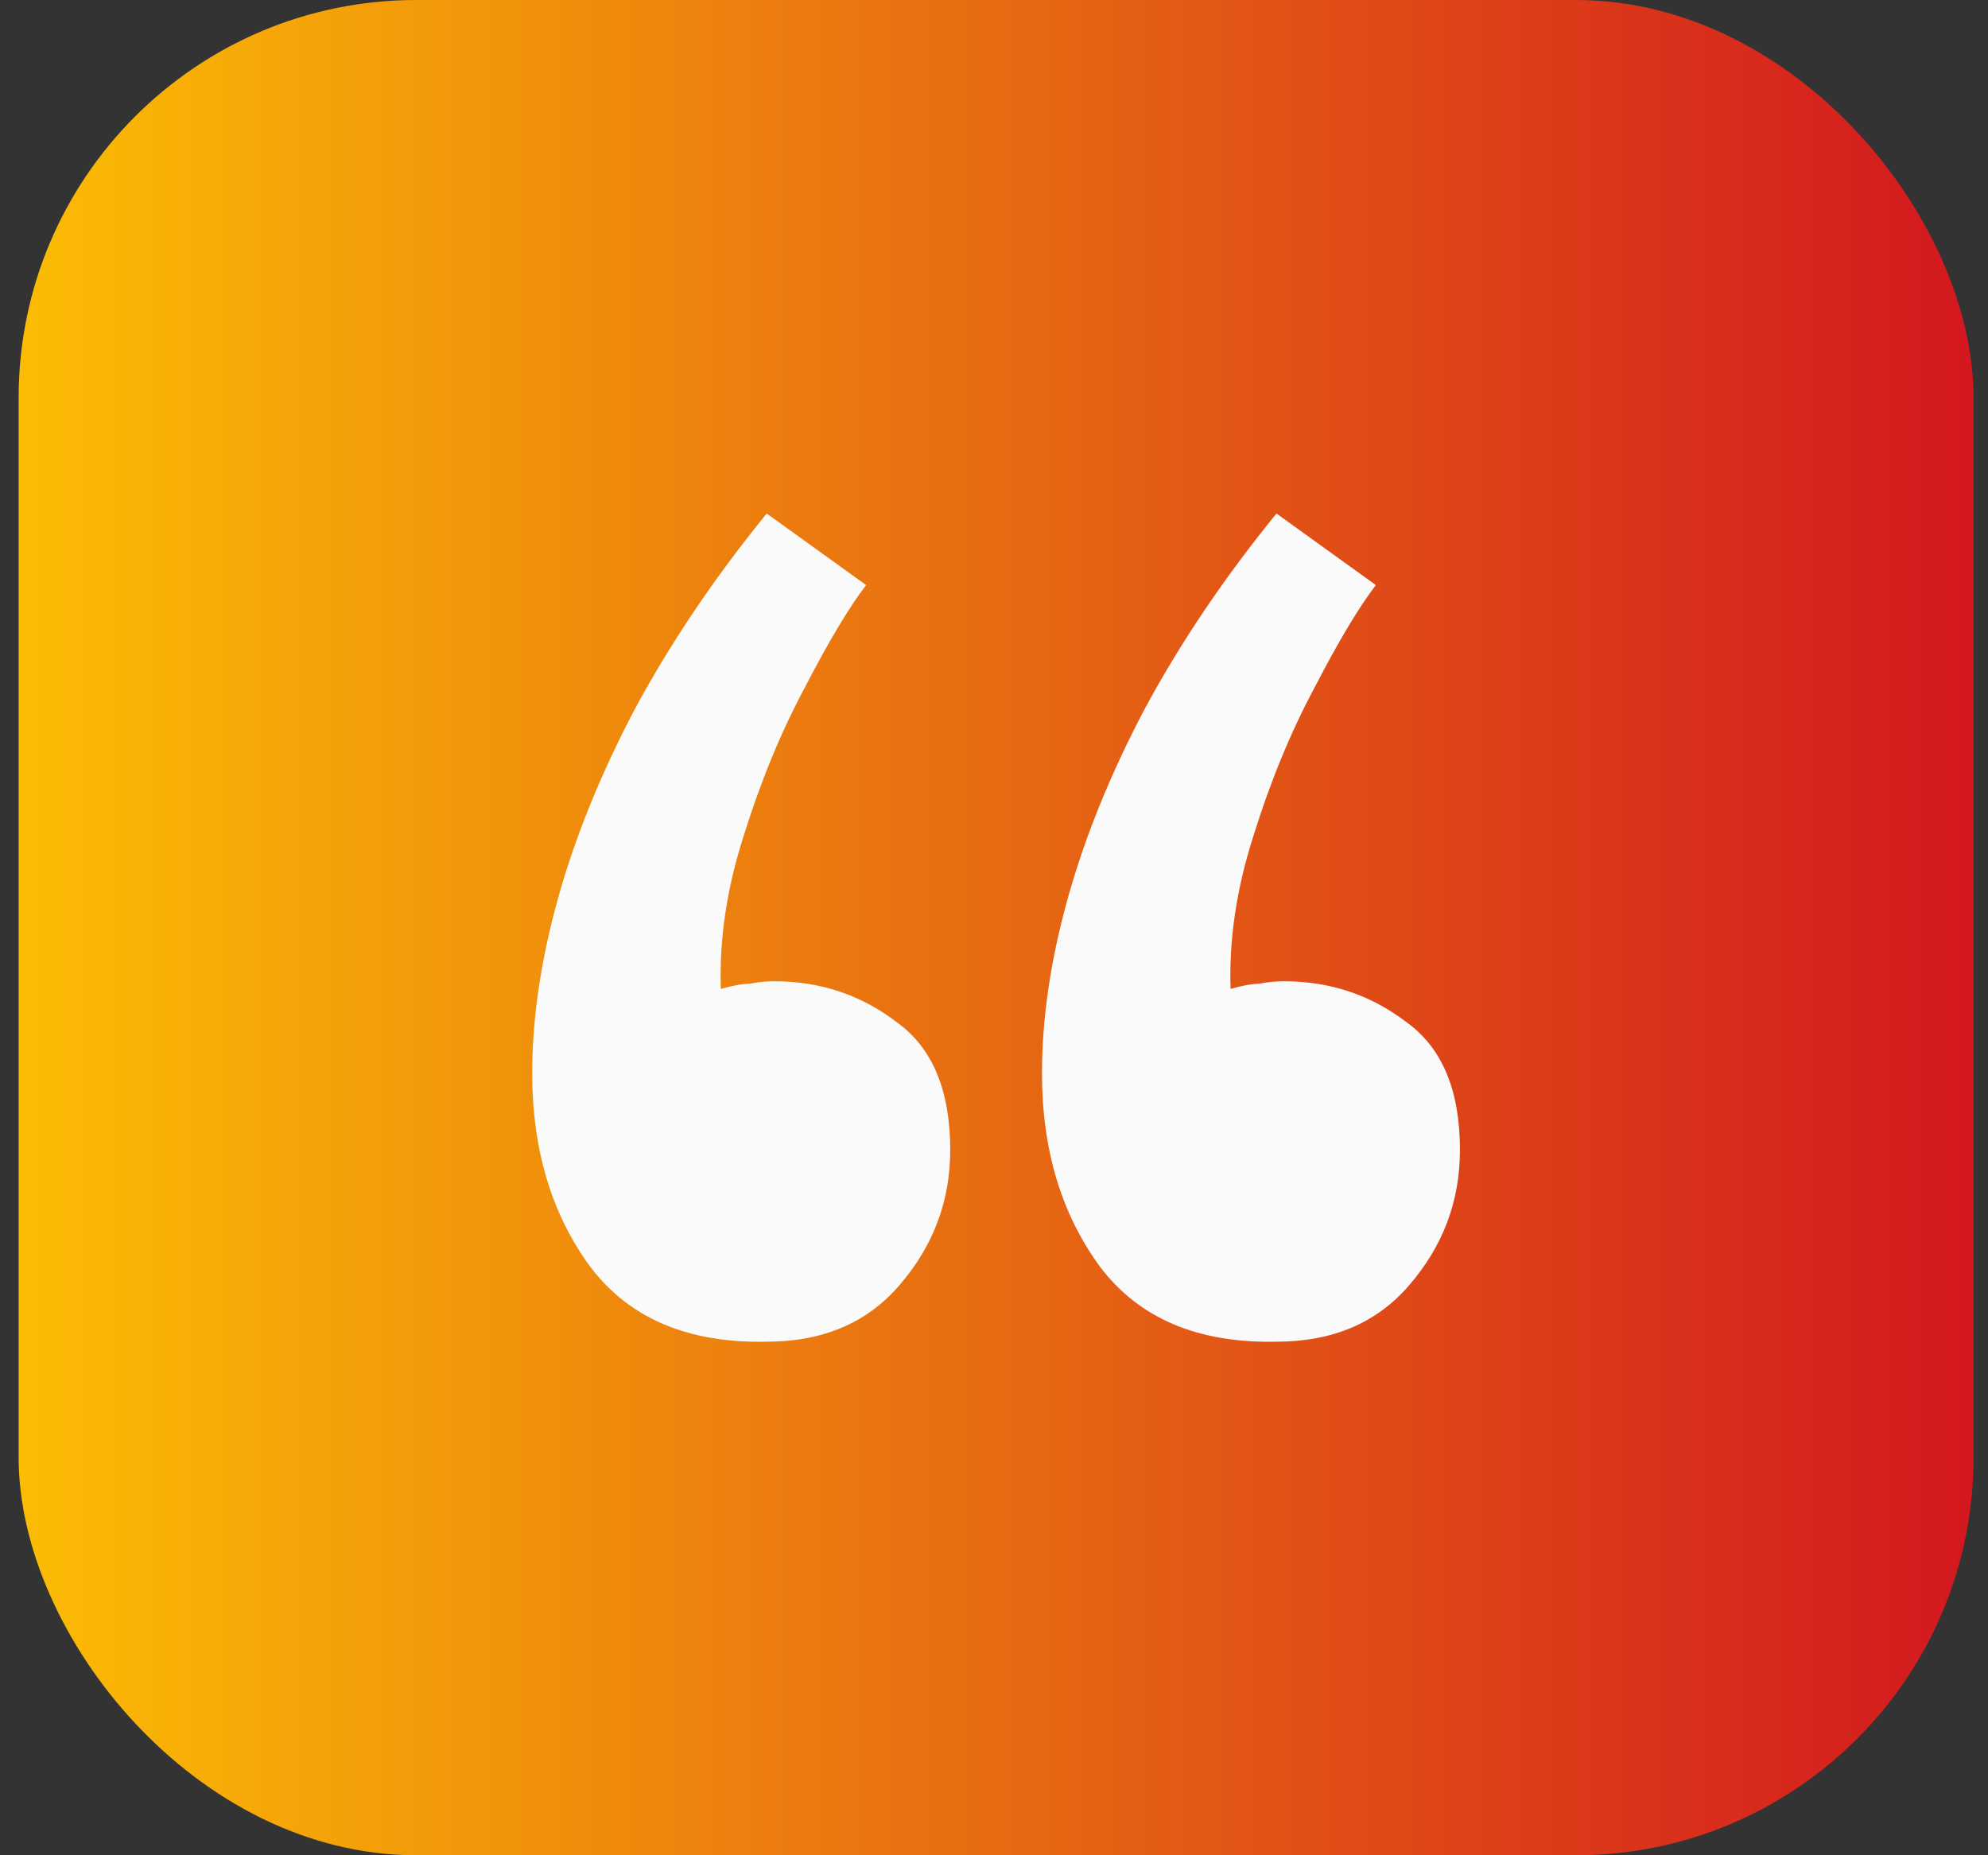 <svg xmlns="http://www.w3.org/2000/svg" width="60" height="56" viewBox="0 0 60 56" fill="none"><rect x="0" y="0" width="60" height="56" fill="#333333" stroke="none"/><rect x="0.563" width="59" height="56" rx="12" fill="url(#paint0_linear_1_49)"></rect><path d="M23.14 15.5L26.14 17.66C25.627 18.329 25.012 19.358 24.294 20.746C23.576 22.084 22.961 23.575 22.448 25.221C21.935 26.816 21.704 28.359 21.756 29.85C22.114 29.748 22.397 29.696 22.602 29.696C22.858 29.645 23.114 29.619 23.371 29.619C24.756 29.619 25.986 30.03 27.063 30.853C28.14 31.625 28.679 32.911 28.679 34.711C28.679 36.254 28.166 37.617 27.14 38.8C26.166 39.932 24.832 40.498 23.14 40.498C20.781 40.549 19.012 39.803 17.832 38.26C16.653 36.666 16.063 34.711 16.063 32.397C16.063 30.75 16.32 29.002 16.832 27.15C17.345 25.298 18.114 23.395 19.14 21.441C20.217 19.435 21.55 17.454 23.14 15.5ZM38.525 15.5L41.525 17.66C41.012 18.329 40.397 19.358 39.679 20.746C38.961 22.084 38.345 23.575 37.833 25.221C37.32 26.816 37.089 28.359 37.14 29.85C37.499 29.748 37.781 29.696 37.986 29.696C38.243 29.645 38.499 29.619 38.755 29.619C40.14 29.619 41.371 30.03 42.448 30.853C43.525 31.625 44.063 32.911 44.063 34.711C44.063 36.254 43.55 37.617 42.525 38.8C41.55 39.932 40.217 40.498 38.525 40.498C36.166 40.549 34.397 39.803 33.217 38.26C32.038 36.666 31.448 34.711 31.448 32.397C31.448 30.75 31.704 29.002 32.217 27.15C32.73 25.298 33.499 23.395 34.525 21.441C35.602 19.435 36.935 17.454 38.525 15.5Z" fill="#FAFAFA"></path><defs><linearGradient id="paint0_linear_1_49" x1="0.563" y1="28" x2="59.563" y2="28" gradientUnits="userSpaceOnUse"><stop stop-color="#FBBC04"></stop><stop offset="1" stop-color="#D3181F"></stop></linearGradient></defs></svg>